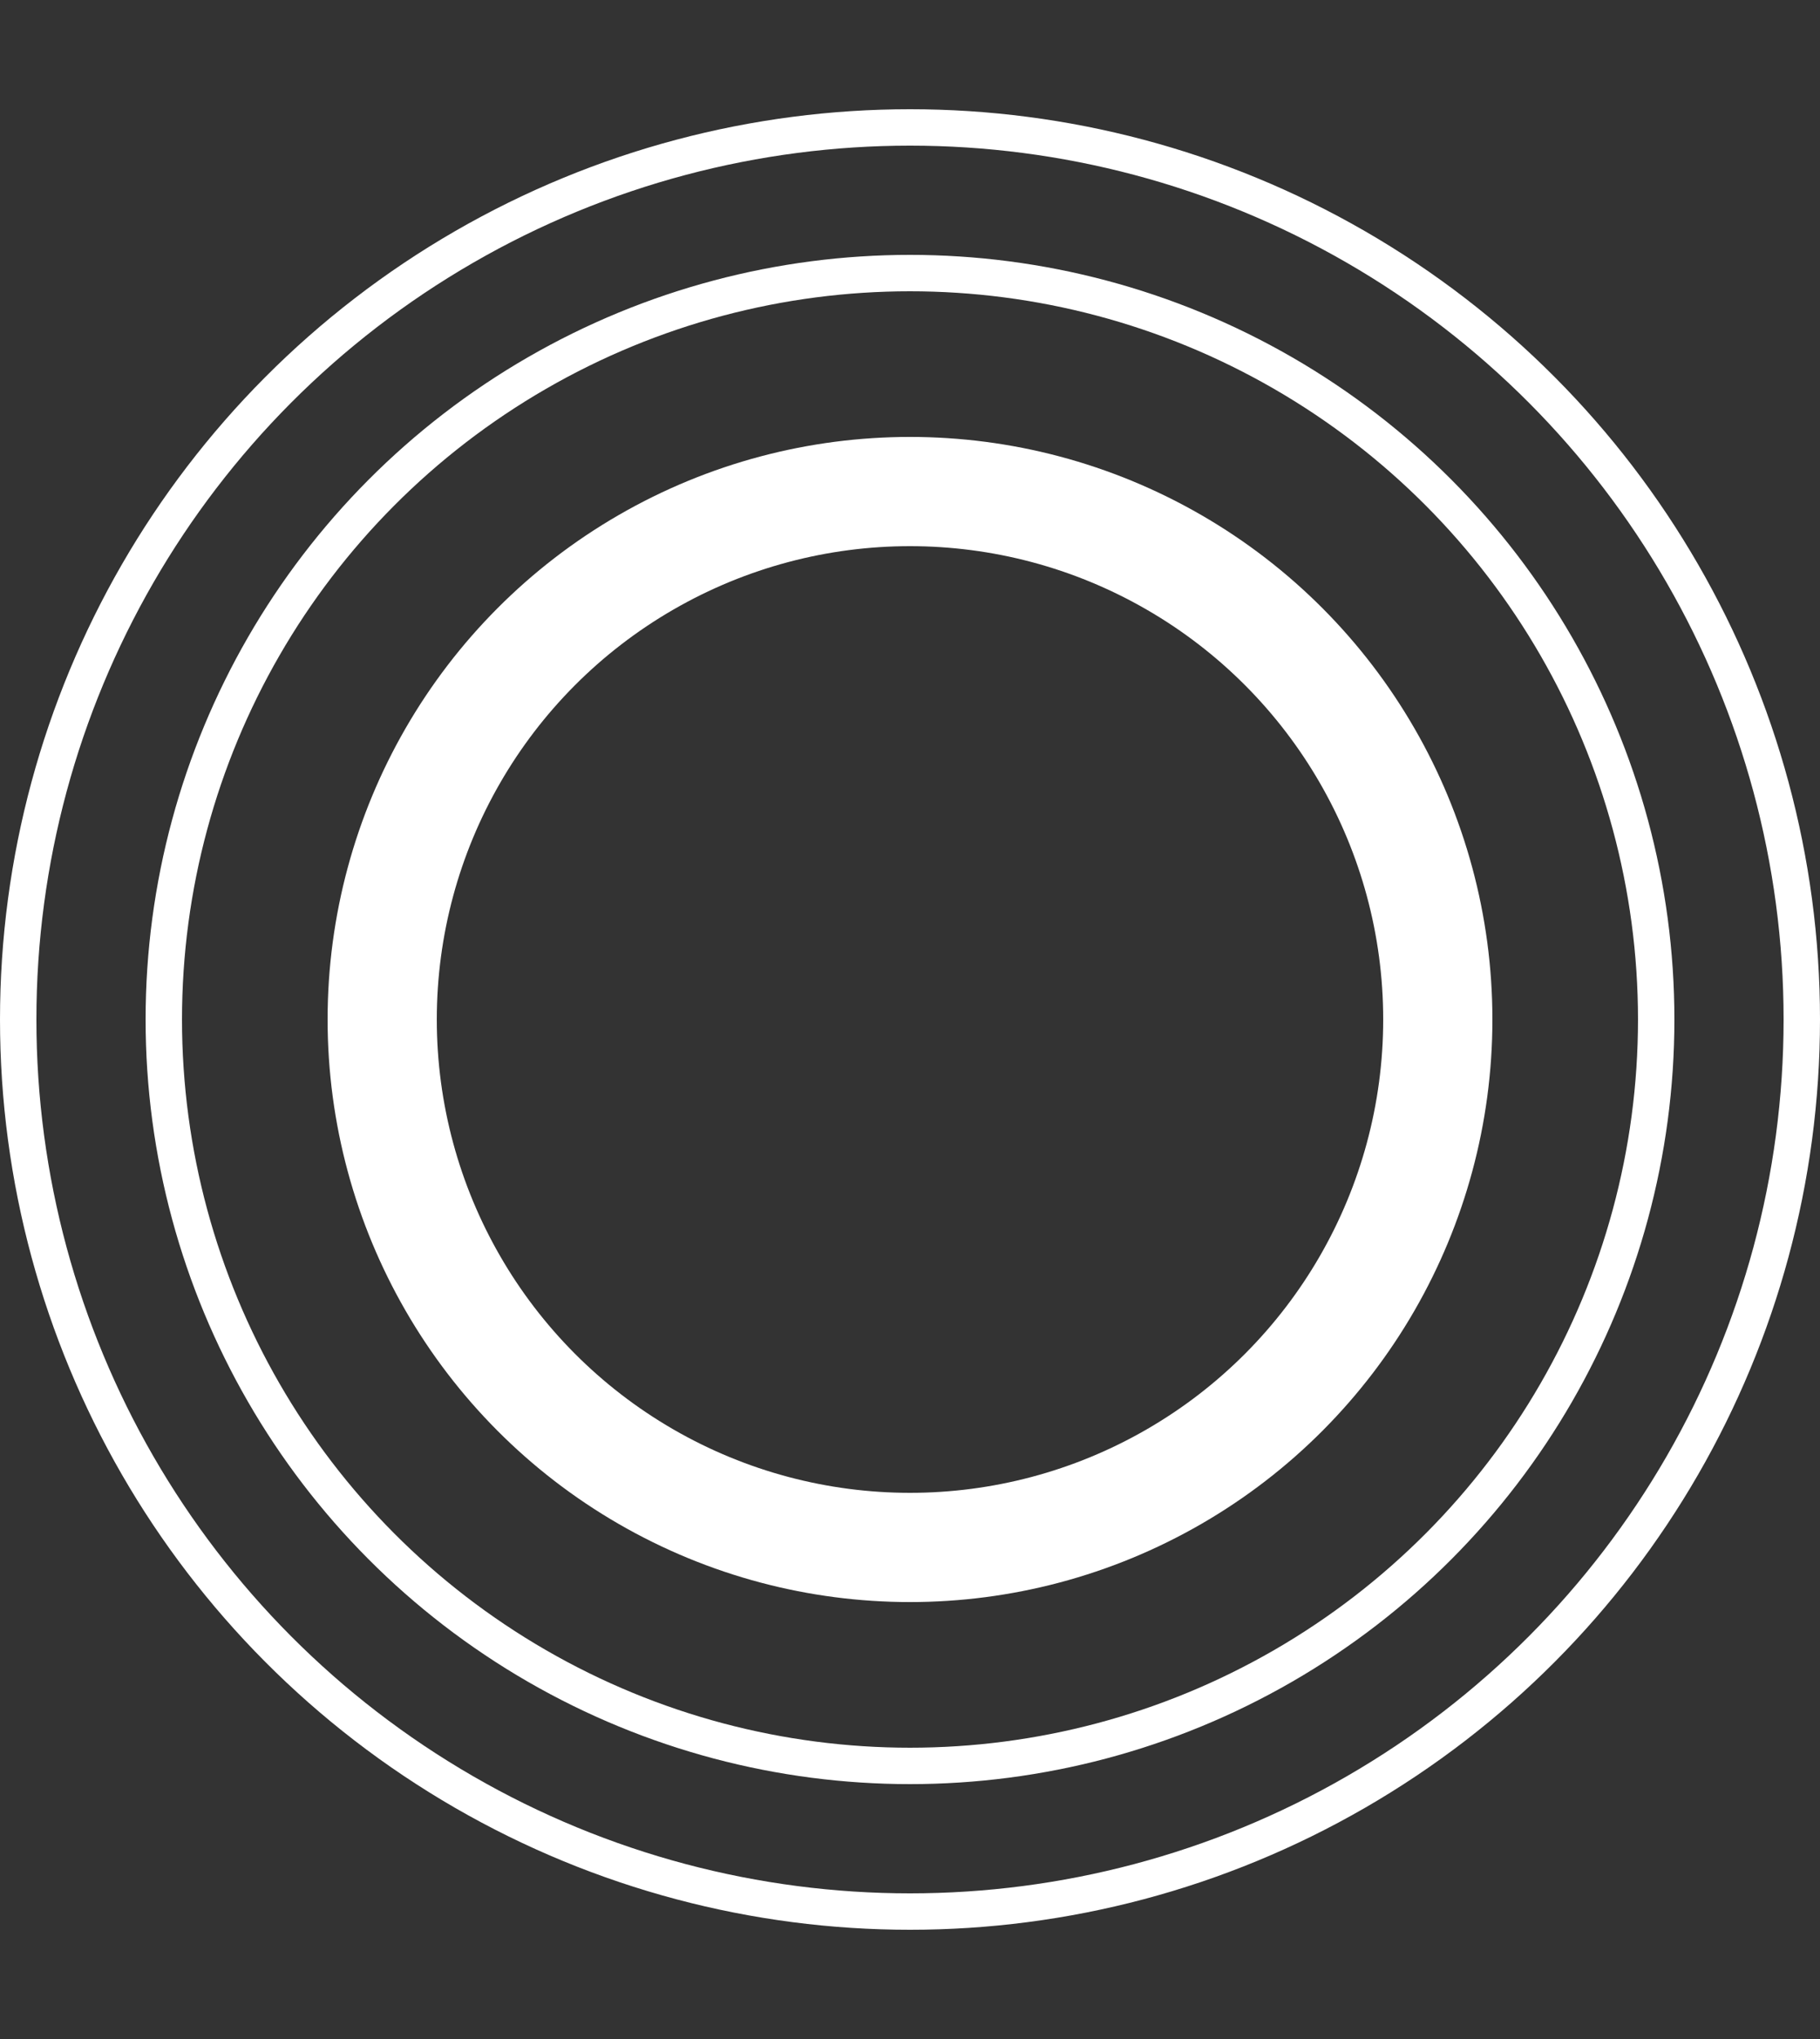 <svg width="50" height="56" viewBox="0 0 50 56" fill="none" xmlns="http://www.w3.org/2000/svg">
<rect x="0" y="0" width="50" height="56" fill="#333333" stroke="none"/>
<g style="mix-blend-mode:screen">
<circle cx="25" cy="28" r="24.5" stroke="white"/>
<circle cx="25" cy="28" r="20.5" stroke="white"/>
<circle cx="25" cy="28" r="14.5" stroke="white" stroke-width="3"/>
</g>
</svg>
